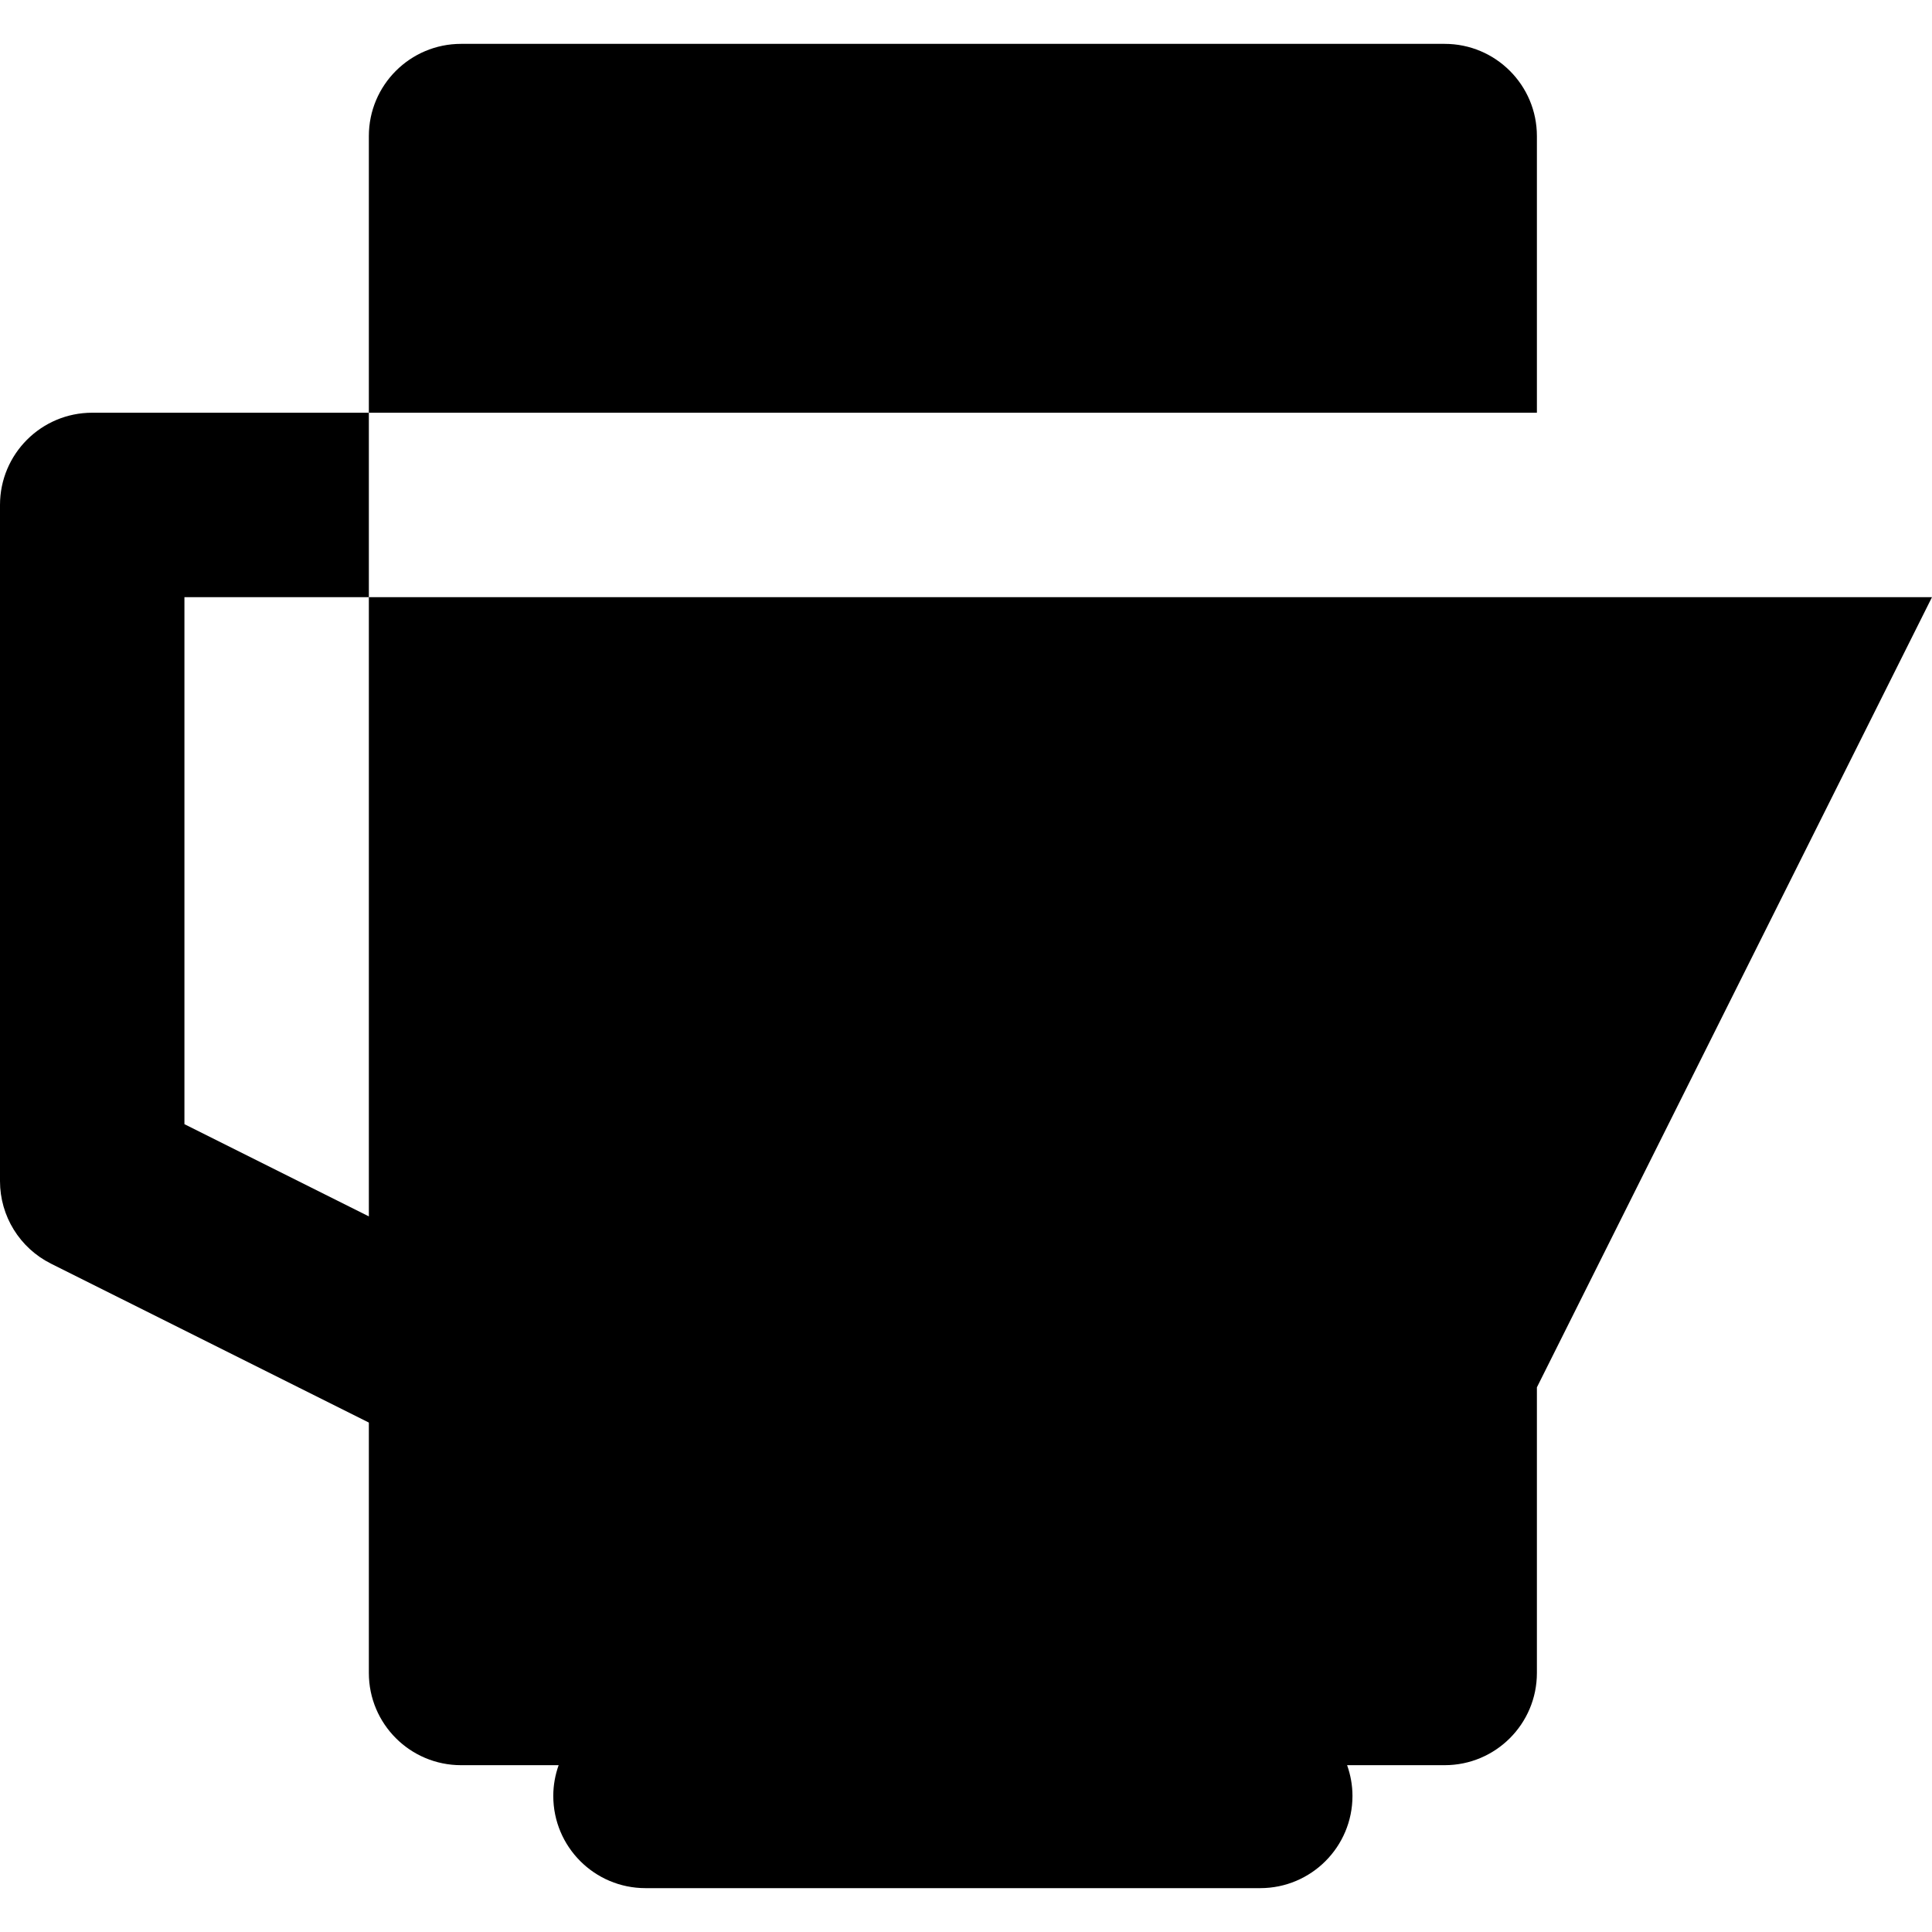 <?xml version="1.0" encoding="iso-8859-1"?>
<!-- Uploaded to: SVG Repo, www.svgrepo.com, Generator: SVG Repo Mixer Tools -->
<svg fill="#000000" height="800px" width="800px" version="1.1" id="Layer_1" xmlns="http://www.w3.org/2000/svg" xmlns:xlink="http://www.w3.org/1999/xlink" 
	 viewBox="0 0 512 512" xml:space="preserve">
<g>
	<g>
		<path d="M484.679,158.25h-27.323h-50.063h-24.438h-24.438H146.626H97.75v164.103l-48.875-24.438V158.25H97.75v-48.875H73.313
			H24.438C10.942,109.375,0,120.315,0,133.813v179.209c0,9.257,5.23,17.717,13.509,21.857l84.241,42.119v66.356
			c0,13.494,10.942,24.438,24.438,24.438h25.858c-0.904,2.55-1.421,5.285-1.421,8.146c0,13.494,10.942,24.438,24.438,24.438H333.98
			c13.496,0,24.438-10.943,24.438-24.438c0-2.861-0.516-5.596-1.421-8.146h25.858c13.496,0.002,24.438-10.942,24.438-24.436v-75.693
			L512,158.25H484.679z"/>
	</g>
</g>
<g>
	<g>
		<path d="M382.856,11.625H122.188c-13.496,0-24.438,10.942-24.438,24.438v73.313h24.438h24.438h211.792h24.438h24.438V36.063
			C407.293,22.566,396.352,11.625,382.856,11.625z"/>
	</g>
</g>
</svg>